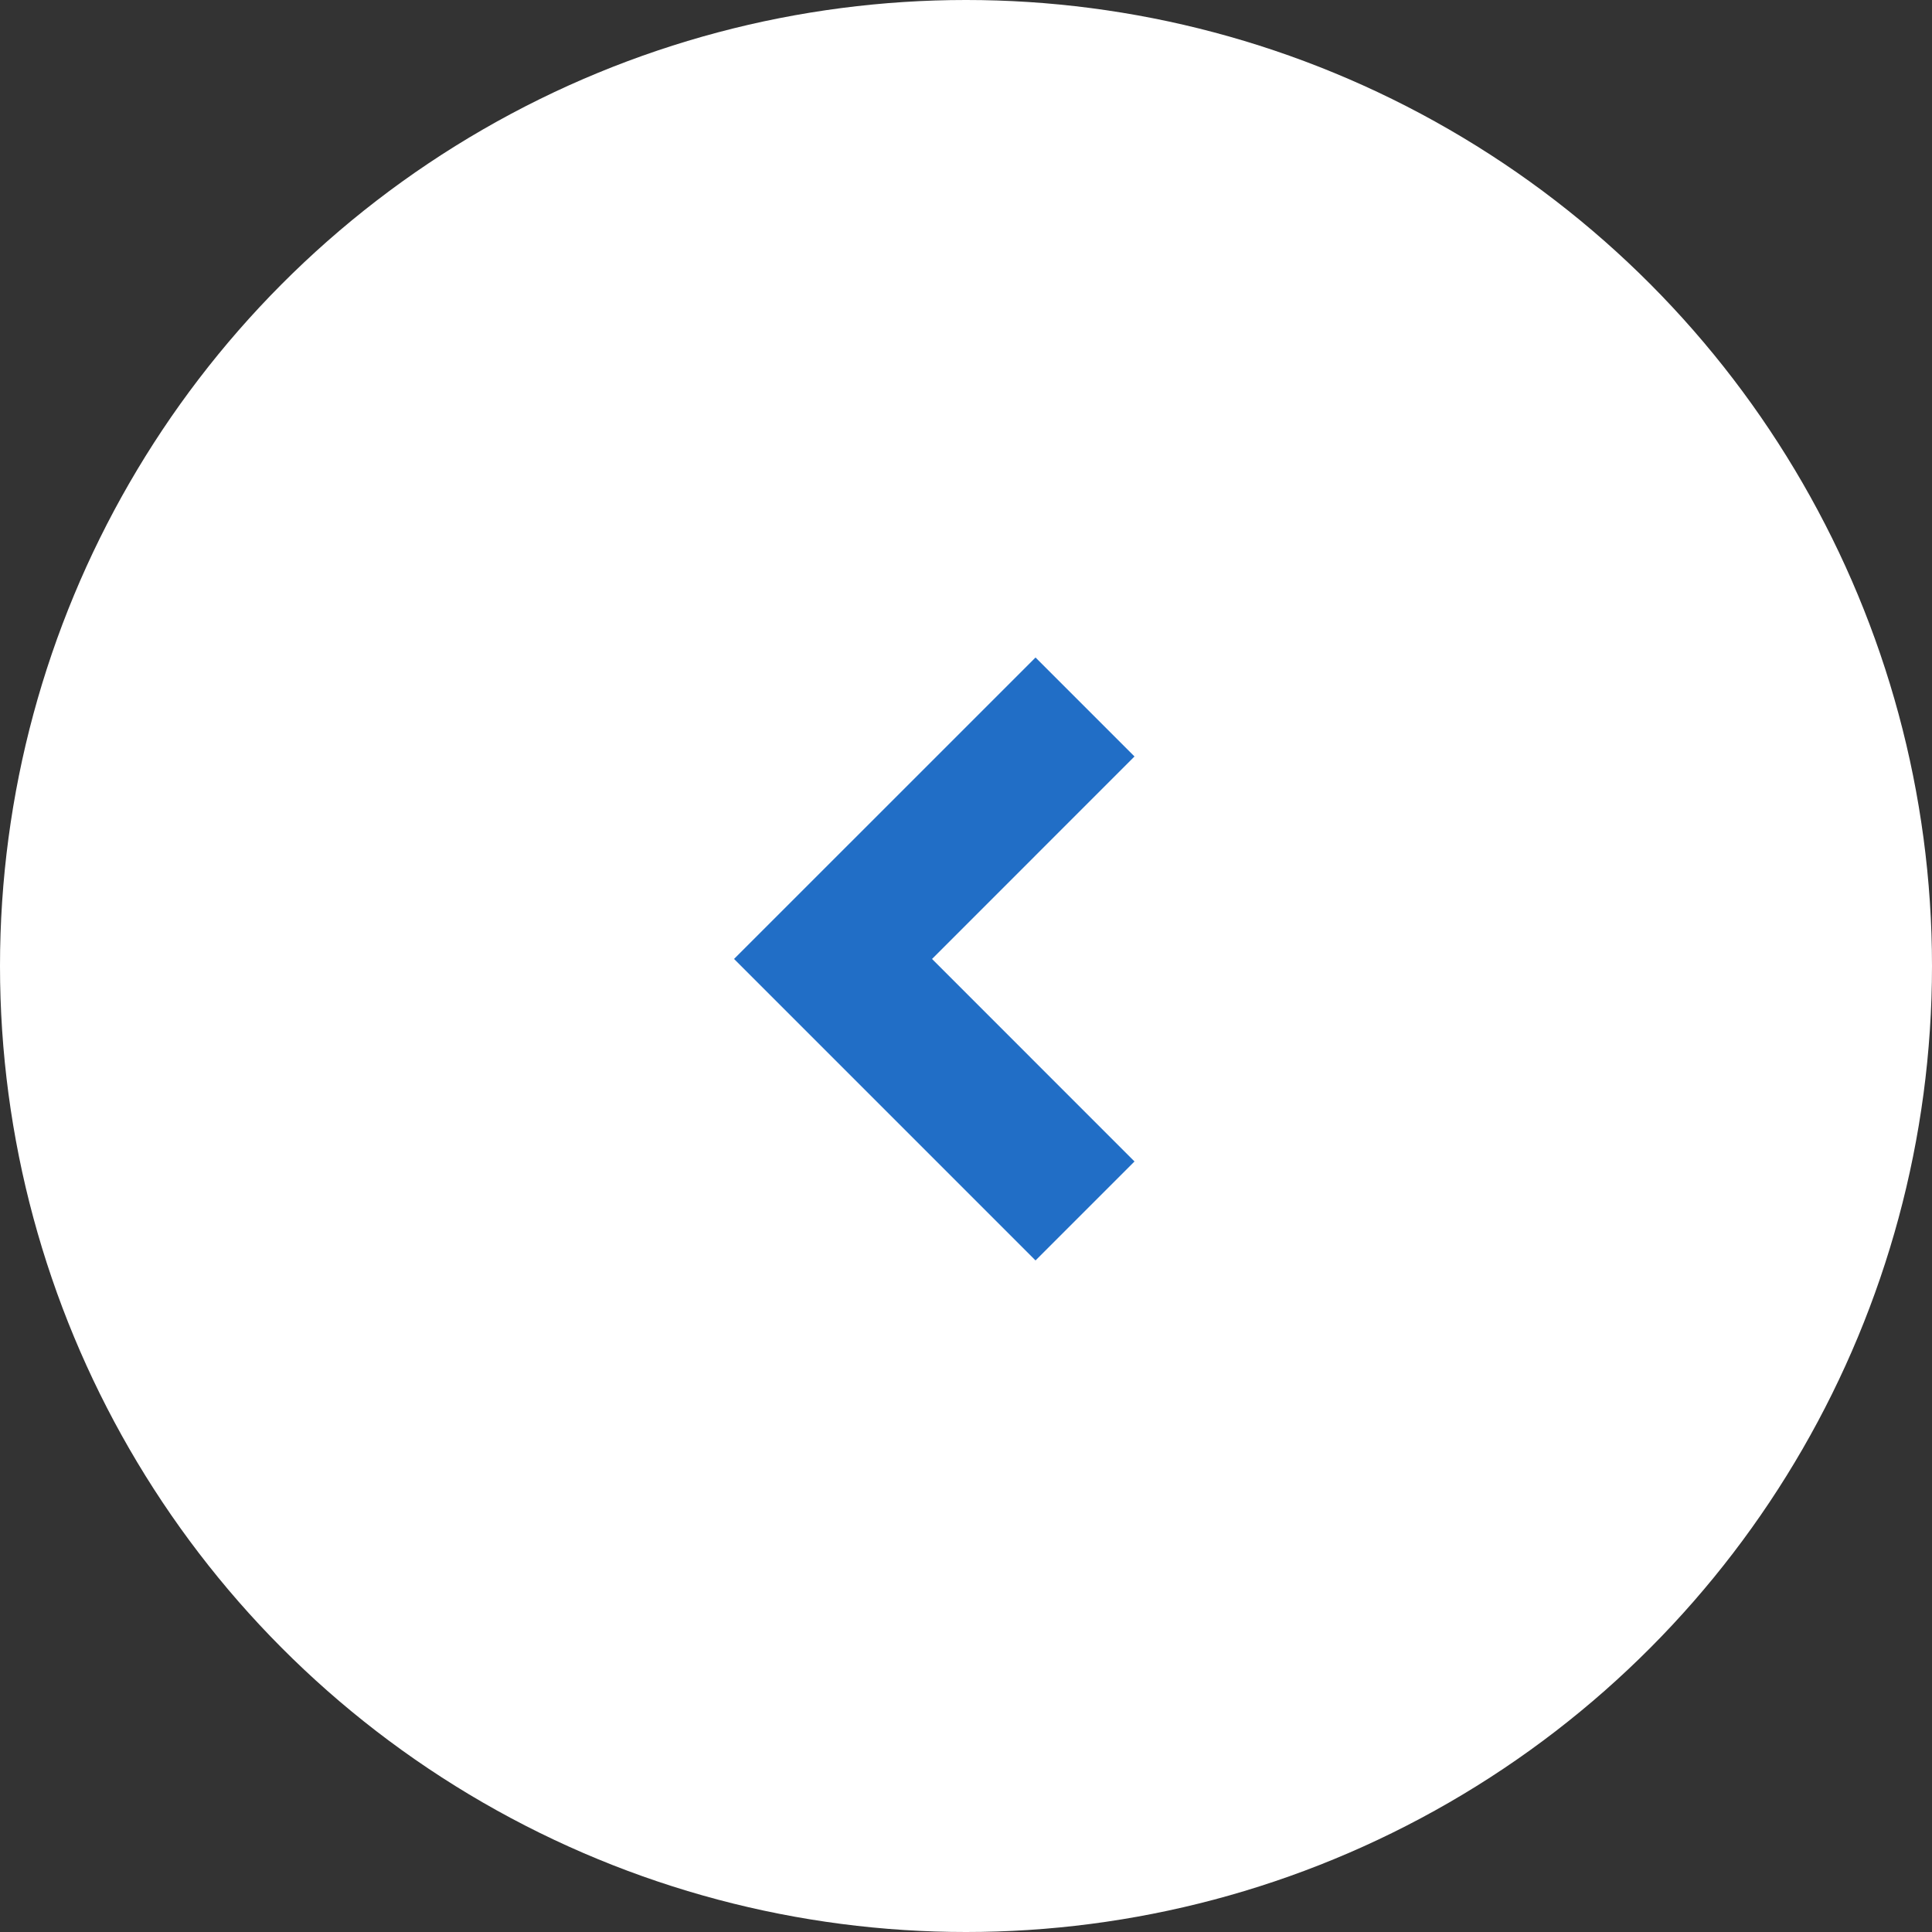 <svg xmlns="http://www.w3.org/2000/svg" width="69" height="69"><rect width="100%" height="100%" fill="#333333" stroke="none"/><g transform="rotate(-180 684.5 704.5)"><circle data-name="楕円形 536" cx="34.5" cy="34.5" r="34.5" transform="translate(1300 1340)" fill="#fff"/><path data-name="パス 11108" d="M1332.017 1385.518l-3.535-3.535 7.231-7.232-7.231-7.232 3.535-3.535 10.767 10.768z" fill="#216ec6"/></g></svg>